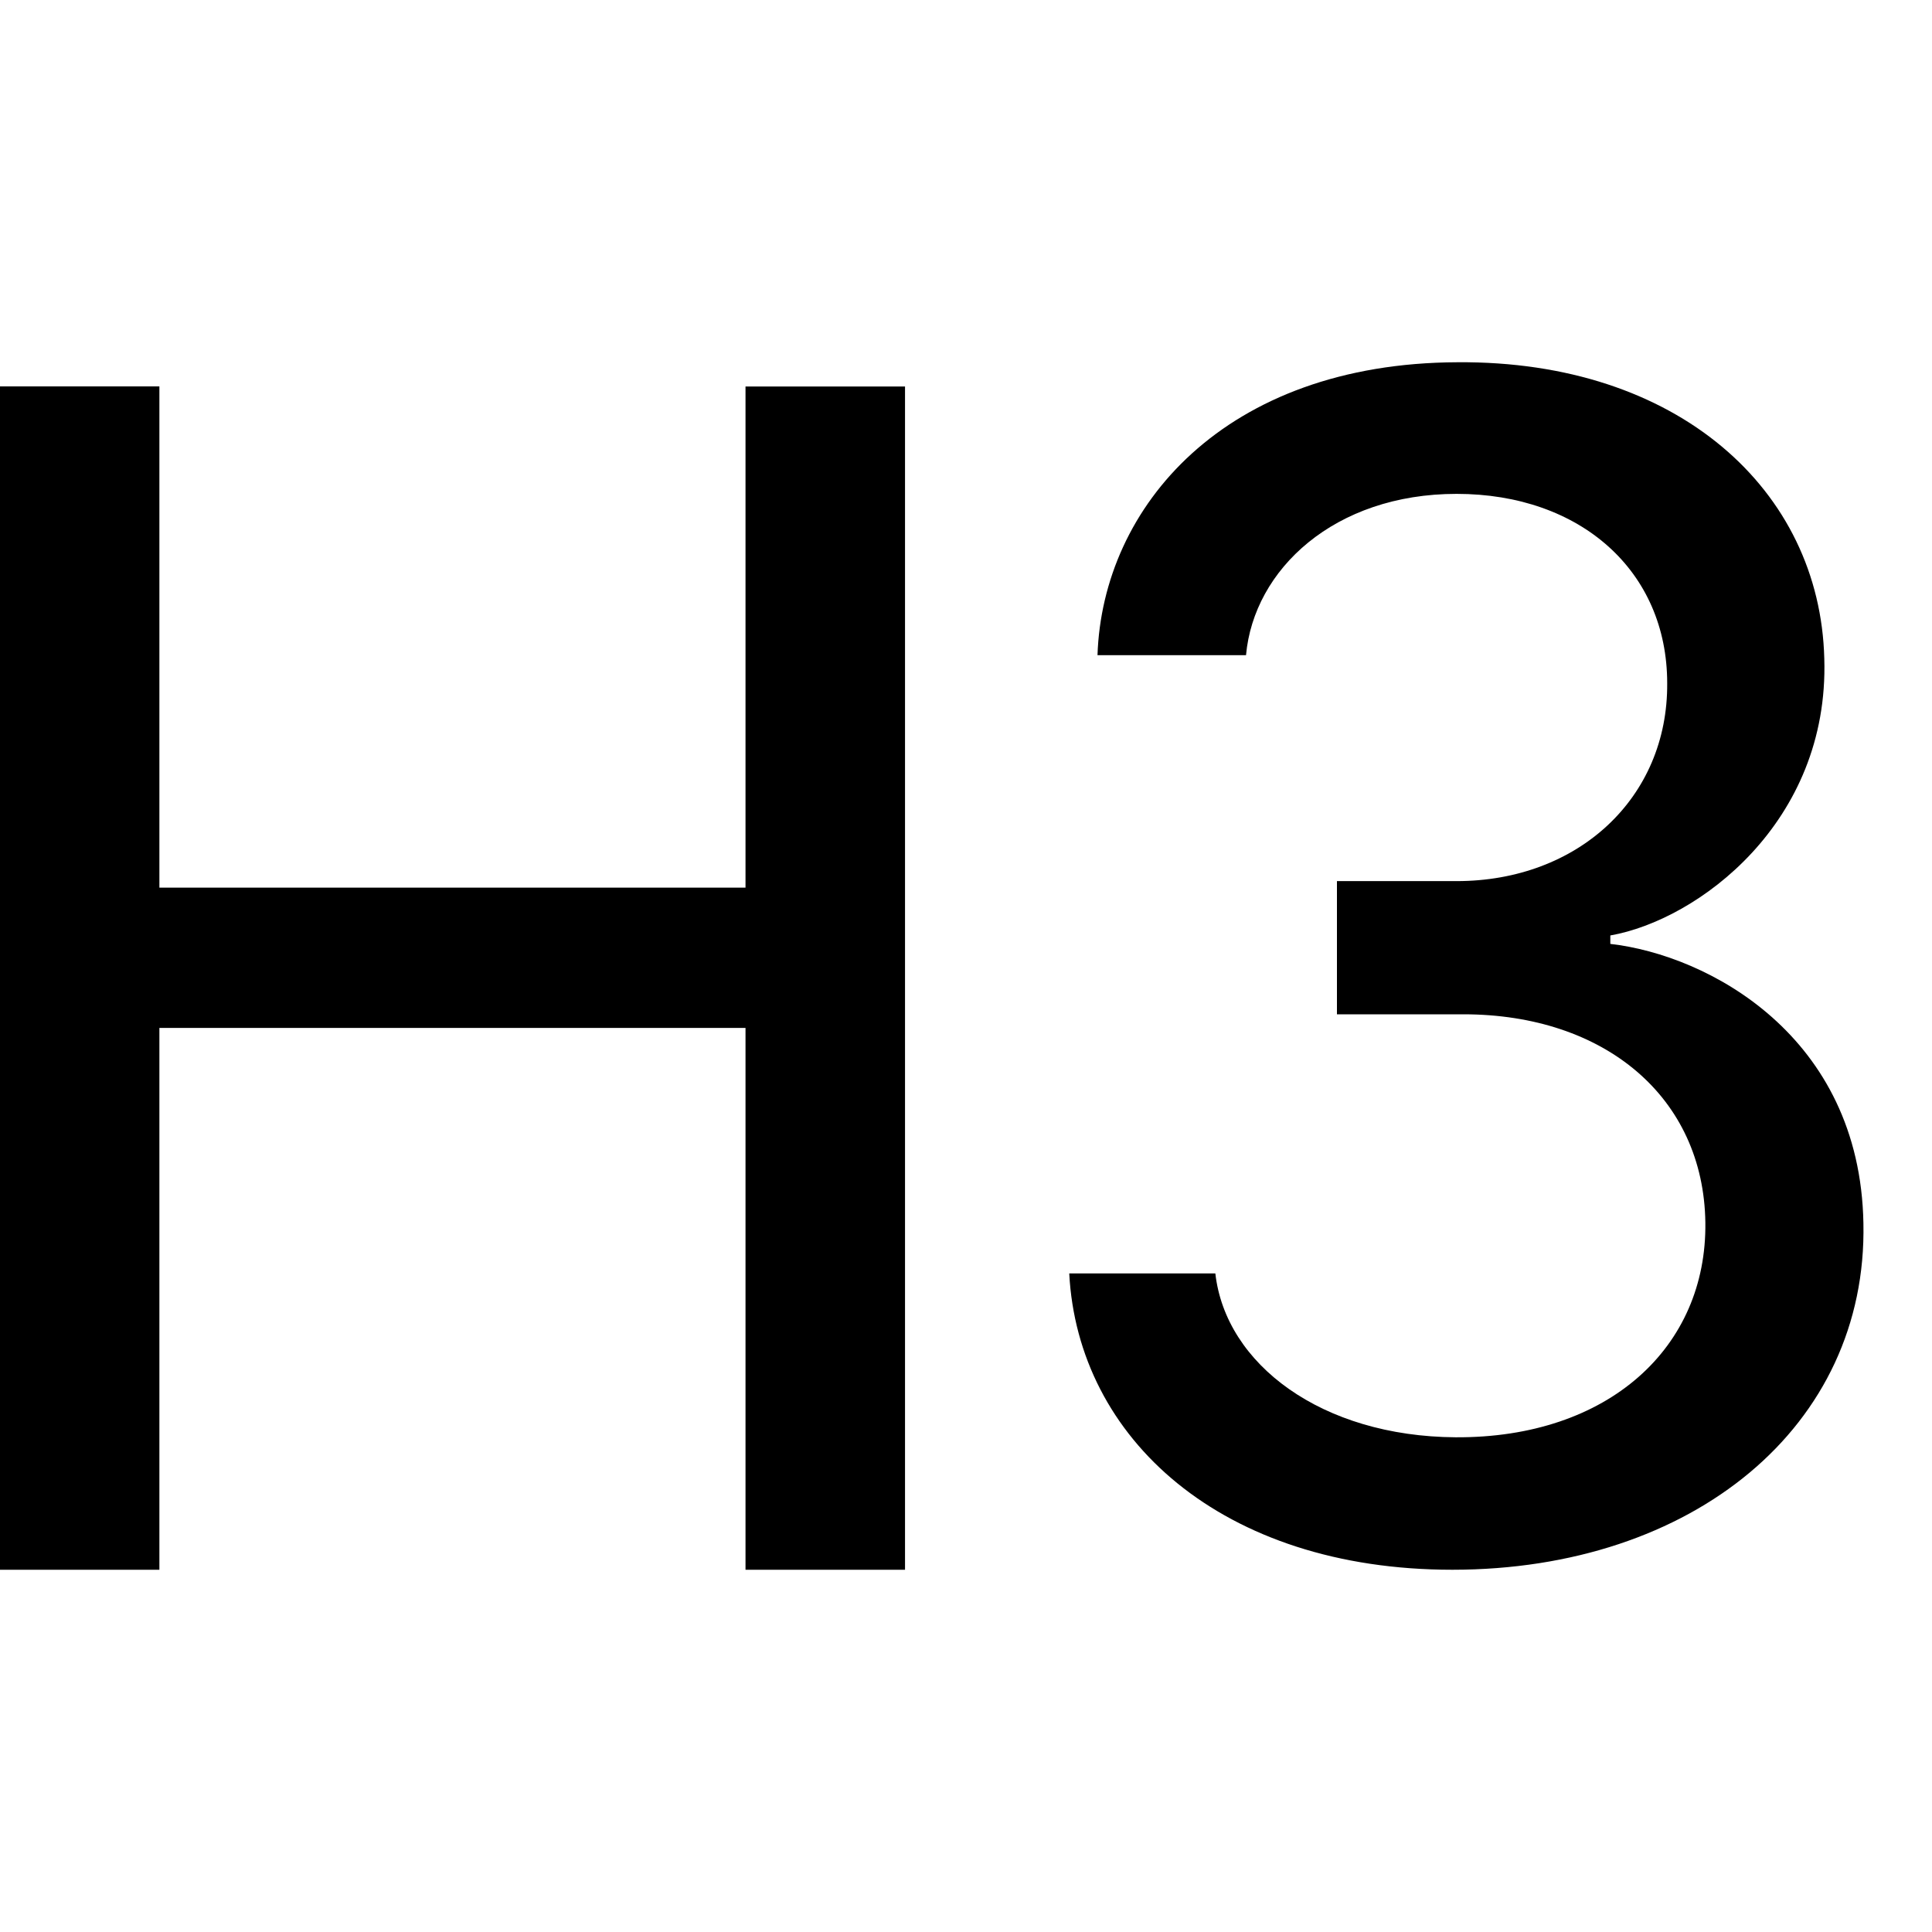 <?xml version="1.0" encoding="utf-8"?>
<!-- Generator: www.svgicons.com -->
<svg xmlns="http://www.w3.org/2000/svg" width="800" height="800" viewBox="0 0 16 16">
<path fill="currentColor" d="M11.07 8.4h1.049c1.174 0 1.99.69 2.004 1.724s-.802 1.786-2.068 1.779c-1.11-.007-1.905-.605-1.99-1.357h-1.21C8.926 11.91 10.116 13 12.028 13c1.99 0 3.439-1.188 3.404-2.87c-.028-1.553-1.287-2.221-2.096-2.313v-.07c.724-.127 1.814-.935 1.772-2.293c-.035-1.392-1.21-2.468-3.038-2.454c-1.927.007-2.94 1.196-2.981 2.426h1.23c.064-.71.732-1.336 1.744-1.336c1.027 0 1.744.64 1.744 1.568c.007.95-.738 1.639-1.744 1.639h-.991V8.4ZM7.495 13V3.201H6.174v4.15H1.32V3.2H0V13h1.32V8.513h4.854V13z"/>
</svg>